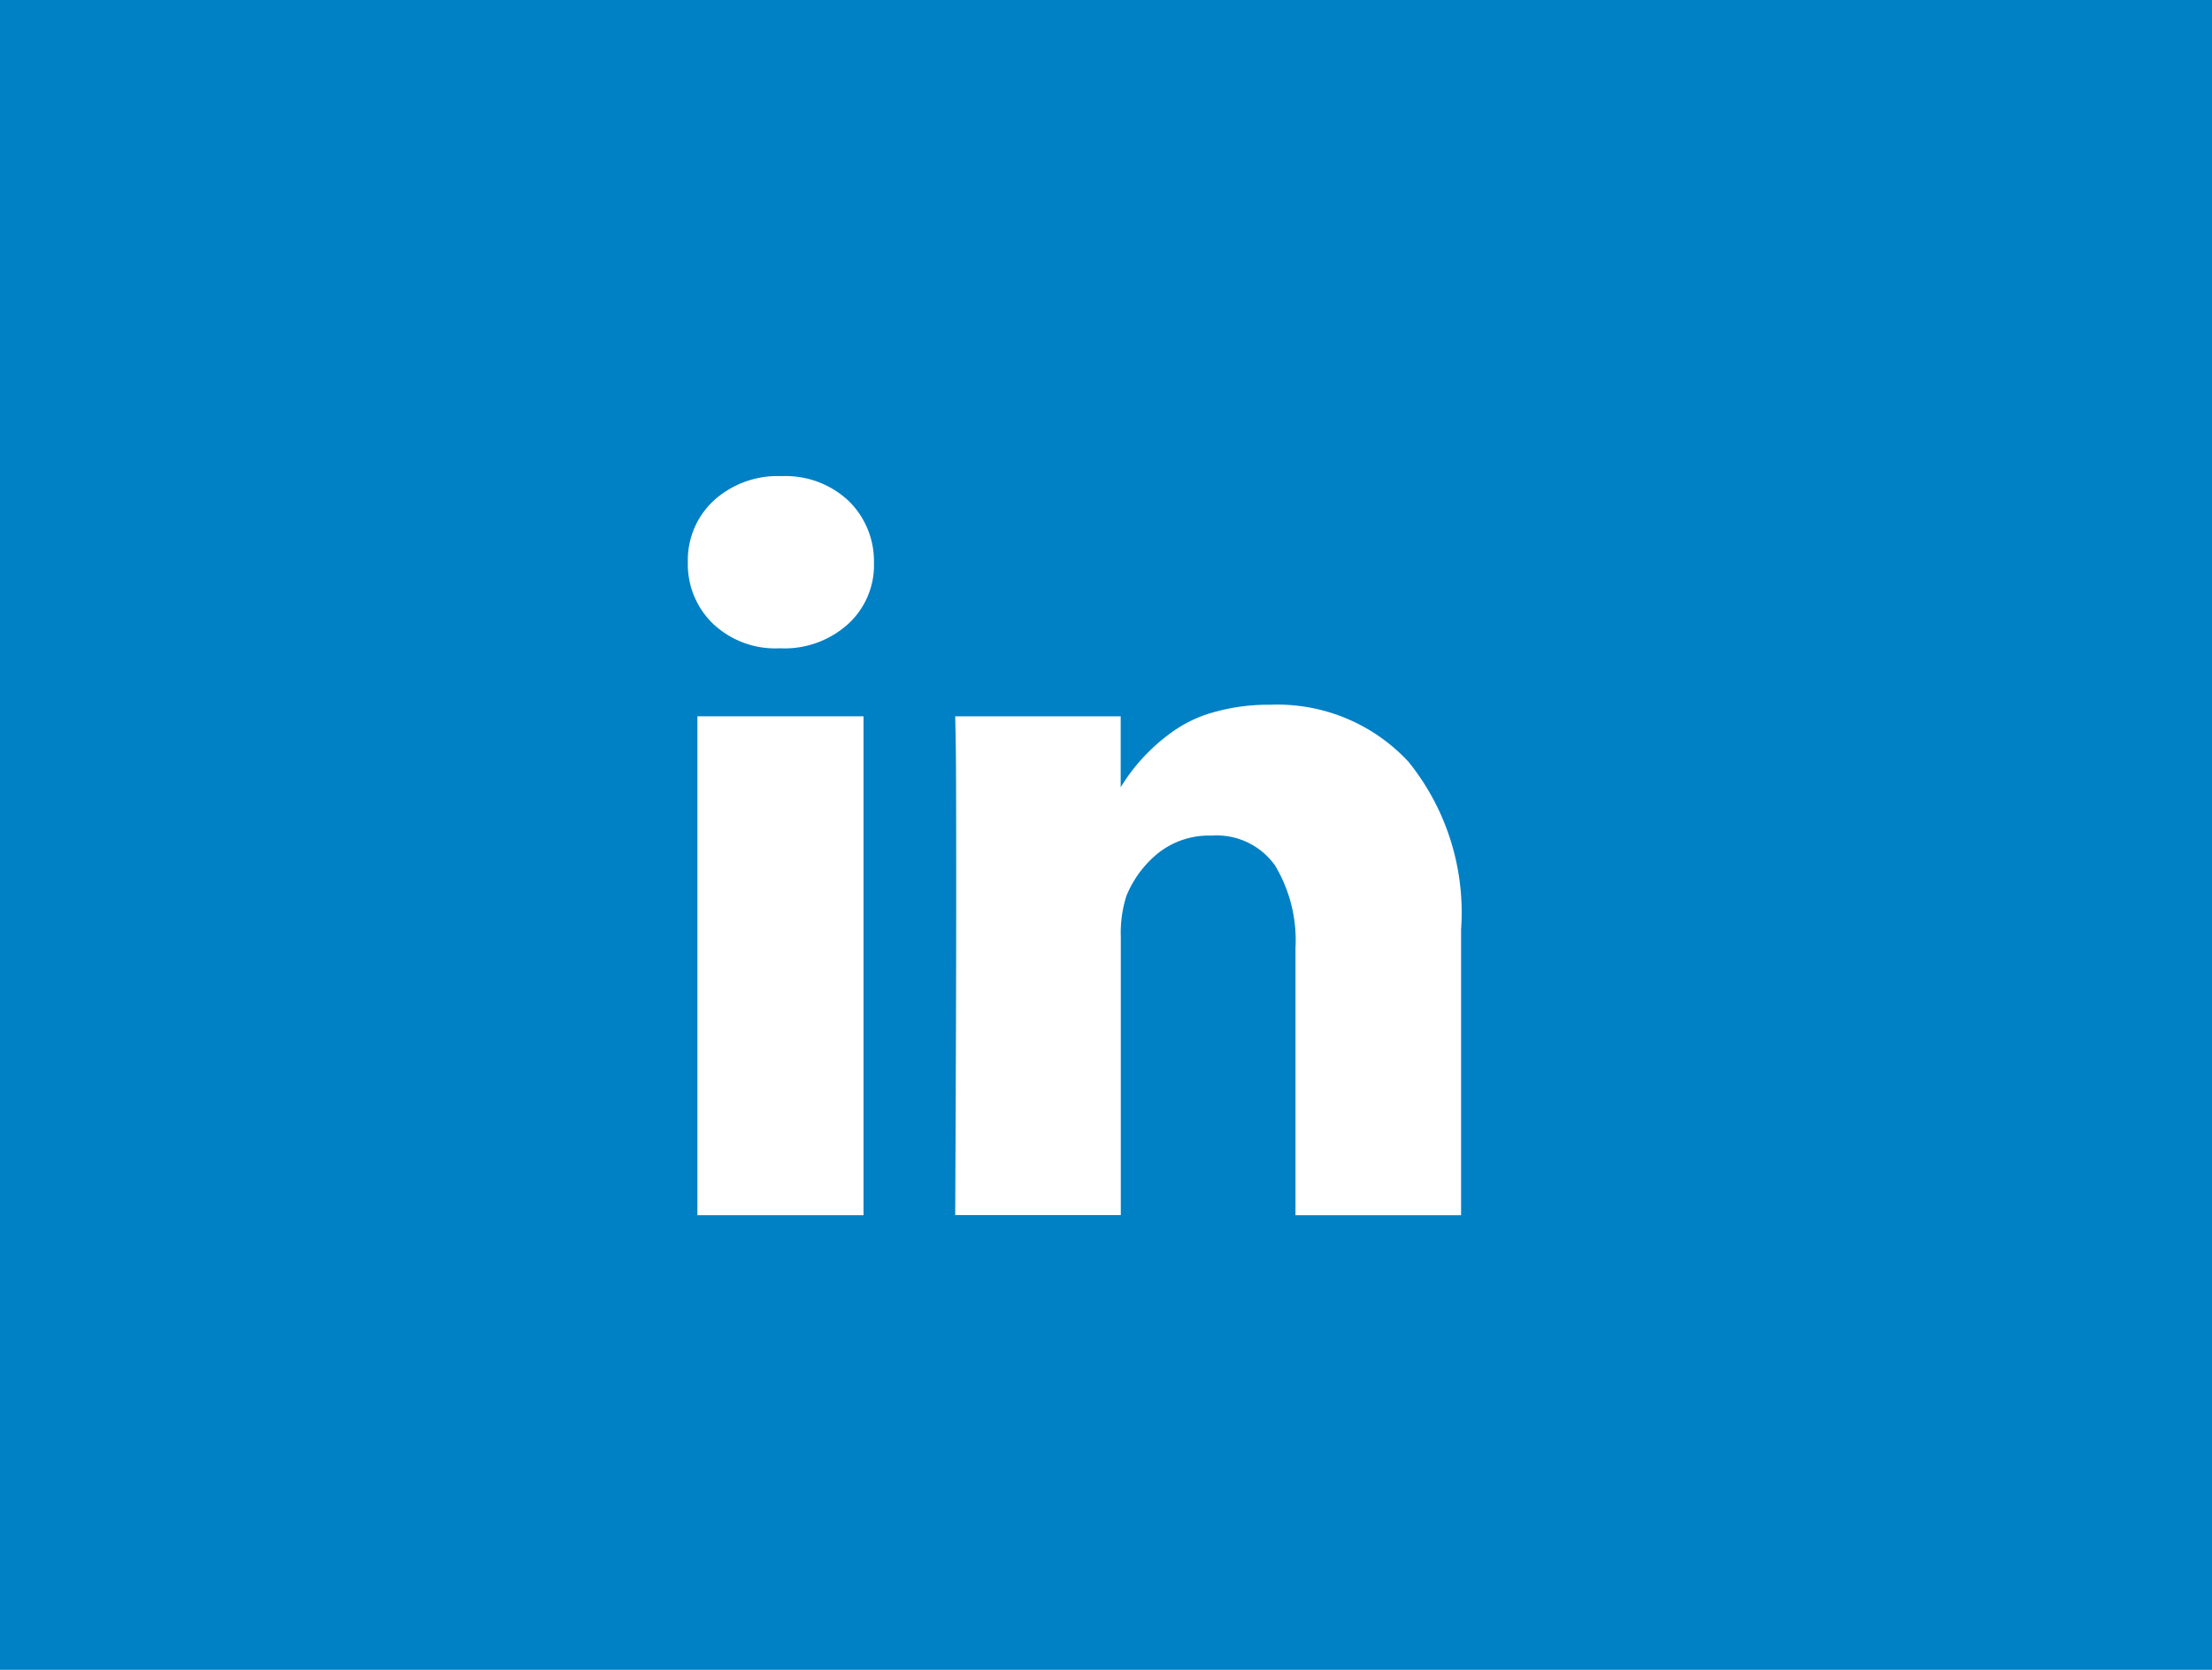 <svg xmlns="http://www.w3.org/2000/svg" width="53" height="40" viewBox="0 0 53 40">
  <g id="Group_500" data-name="Group 500" transform="translate(-298 -2798)">
    <rect id="Rectangle_1049" data-name="Rectangle 1049" width="53" height="40" transform="translate(298 2798)" fill="#0080c5"/>
    <g id="linkedin-letters" transform="translate(314.481 2809.406)">
      <g id="Group_22" data-name="Group 22" transform="translate(0 0)">
        <rect id="Rectangle_177" data-name="Rectangle 177" width="3.98" height="11.951" transform="translate(0.229 5.753)" fill="#fff"/>
        <path id="Path_3156" data-name="Path 3156" d="M162.463,140.7a4.283,4.283,0,0,0-3.316-1.369,4.78,4.78,0,0,0-1.381.187,3.134,3.134,0,0,0-1.049.525,4.493,4.493,0,0,0-1.152,1.265v-1.7H151.6l.012.579q.012.579.012,3.57t-.024,7.8h3.968V144.89a2.913,2.913,0,0,1,.133-.977,2.562,2.562,0,0,1,.766-1.031,1.953,1.953,0,0,1,1.272-.416,1.716,1.716,0,0,1,1.526.718,3.489,3.489,0,0,1,.488,1.984v6.392h3.968v-6.85A5.742,5.742,0,0,0,162.463,140.7Z" transform="translate(-145.194 -133.855)" fill="#fff"/>
        <path id="Path_3157" data-name="Path 3157" d="M2.243,9.708a2.27,2.27,0,0,0-1.622.585A1.942,1.942,0,0,0,0,11.77a1.976,1.976,0,0,0,.6,1.471,2.176,2.176,0,0,0,1.592.591h.024a2.272,2.272,0,0,0,1.634-.591,1.909,1.909,0,0,0,.609-1.471,2.012,2.012,0,0,0-.615-1.477A2.205,2.205,0,0,0,2.243,9.708Z" transform="translate(0 -9.708)" fill="#fff"/>
      </g>
    </g>
  </g>
</svg>
